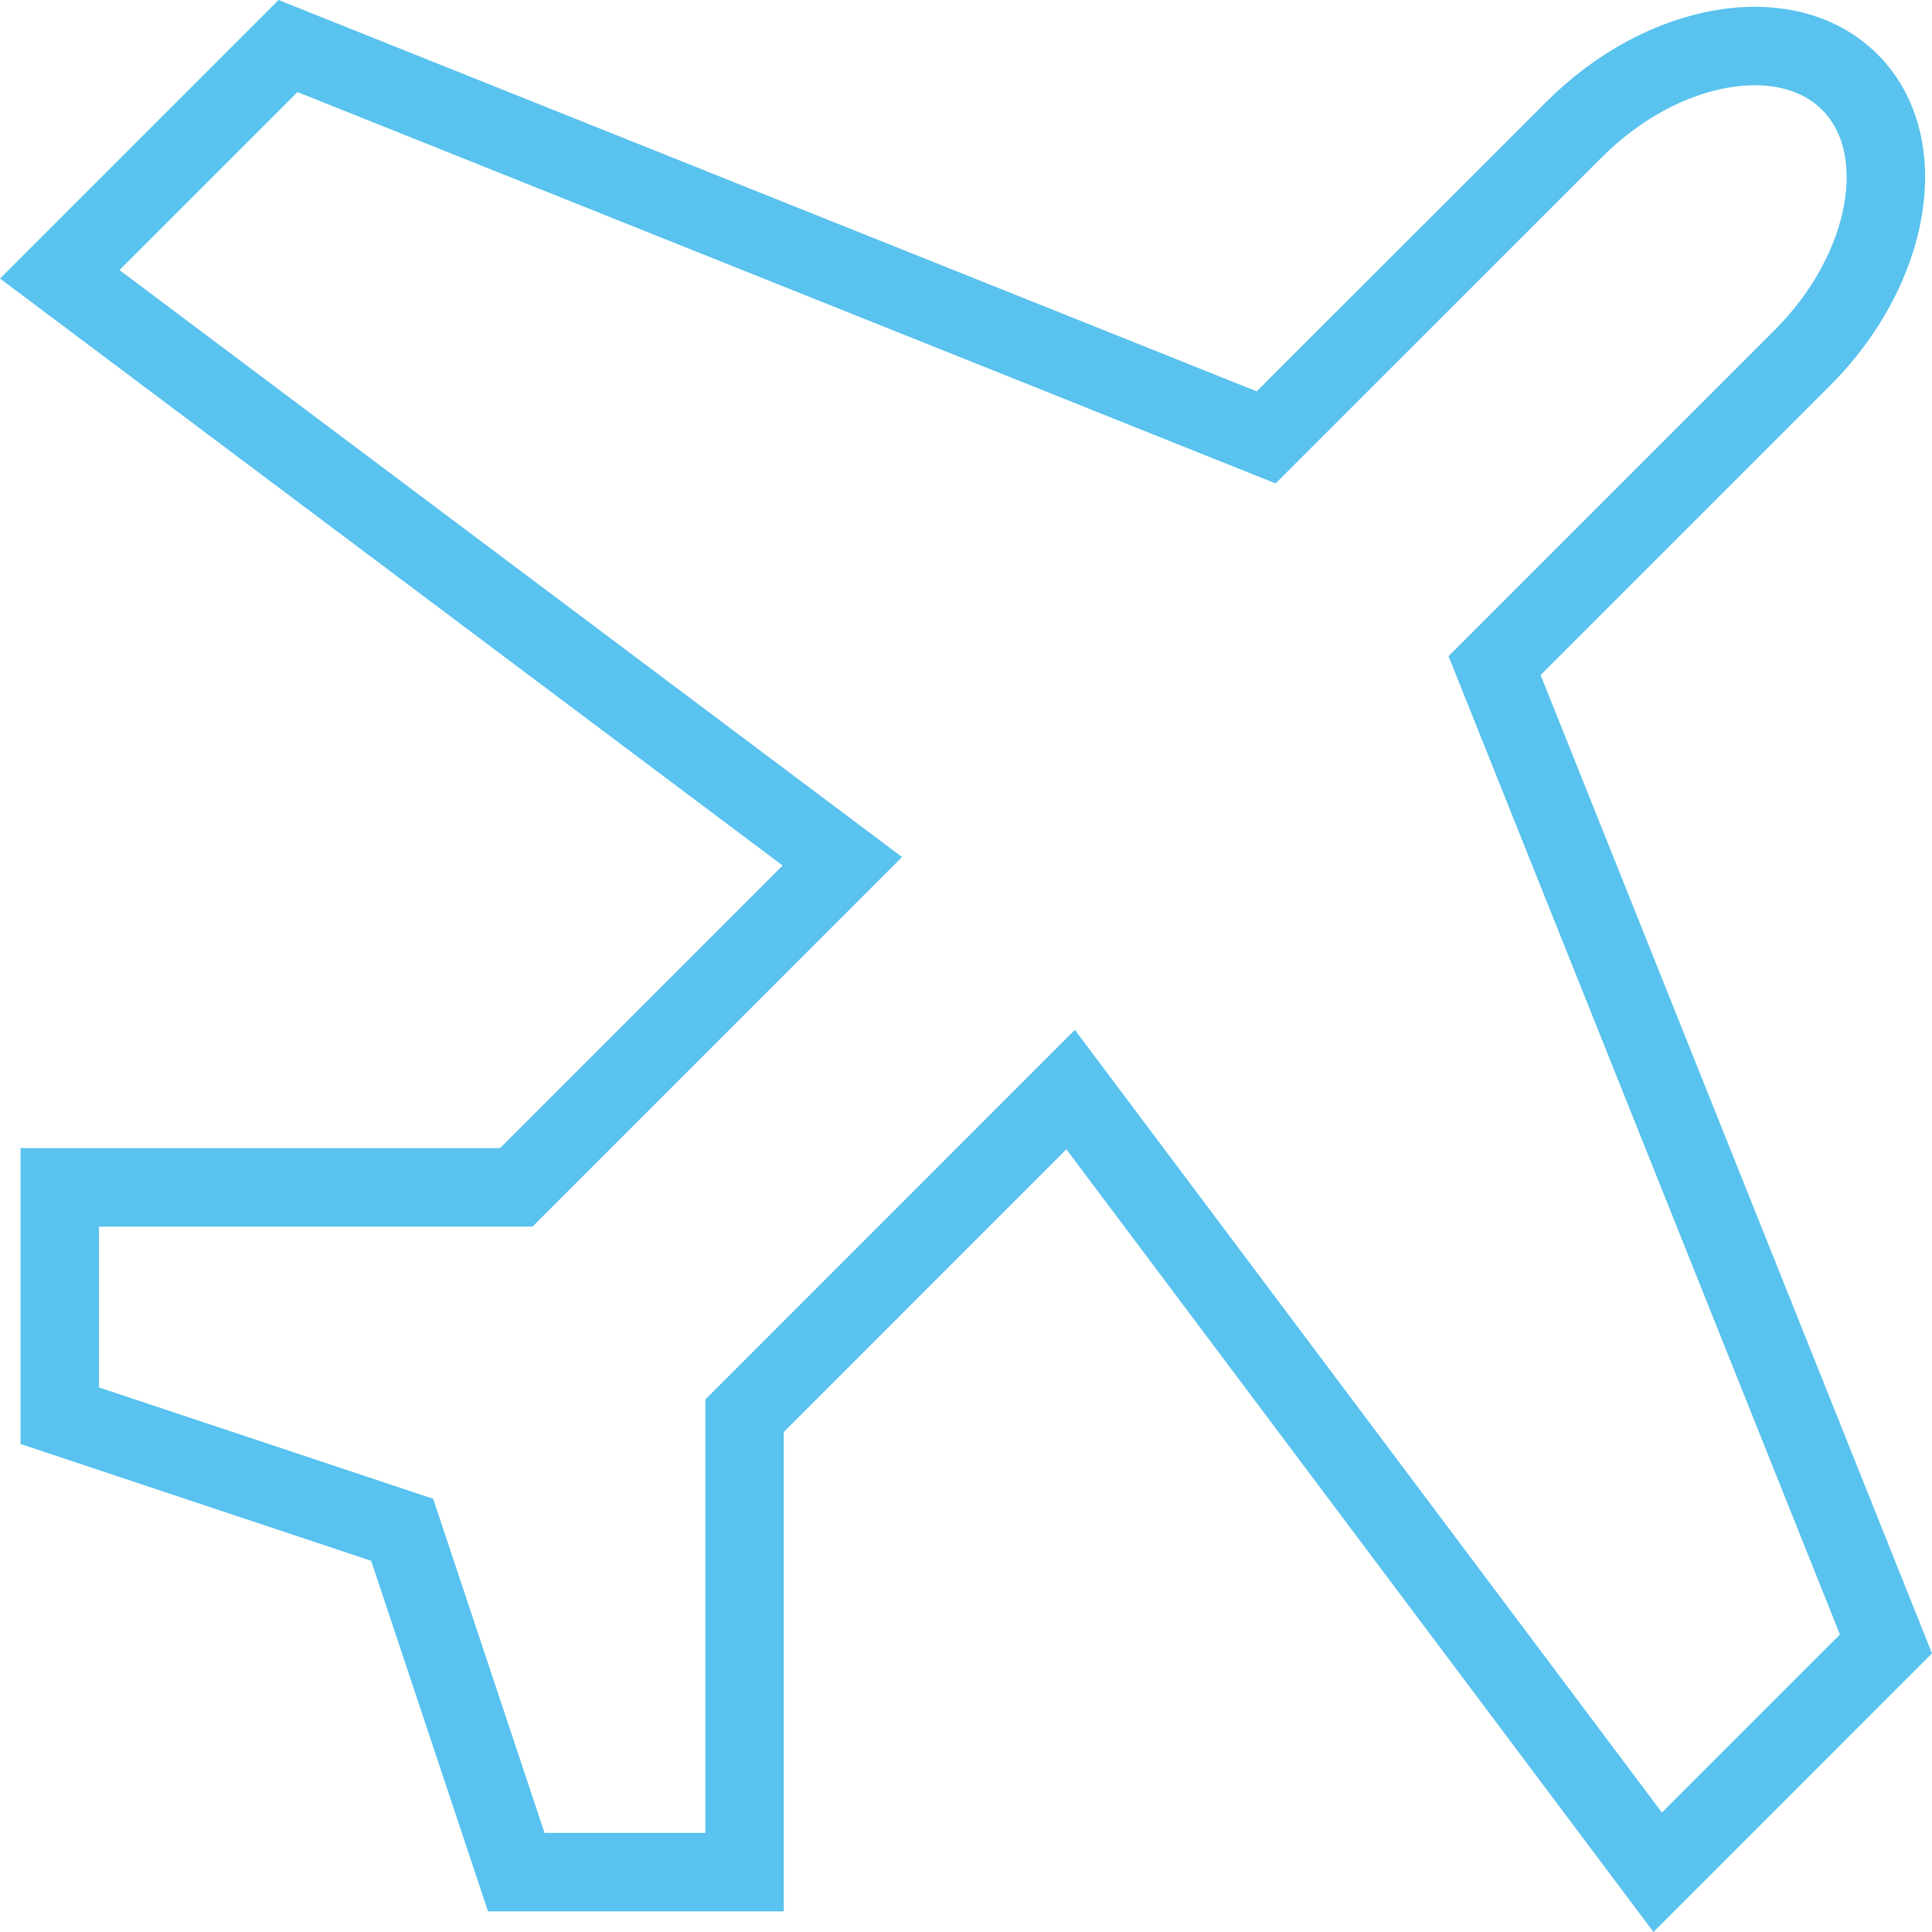 <svg xmlns="http://www.w3.org/2000/svg" width="73.873" height="73.873" viewBox="0 0 73.873 73.873">
  <path id="Icon_metro-airplane" data-name="Icon metro-airplane" d="M20.028,45.569,32.495,33.1,2.571,10.656,11.3,1.928,48.7,16.892,60.482,5.115C63.876,1.721,68.617.907,71.018,3.307S72.6,10.449,69.21,13.843L57.434,25.619,72.4,63.028l-8.728,8.729L41.224,41.83,28.756,54.3V71.753H20.028L15.664,58.661,2.572,54.3V45.569H20.028Z" transform="translate(-0.287 -0.168)" fill="none" stroke="#59c2ee" stroke-width="3"/>
</svg>
